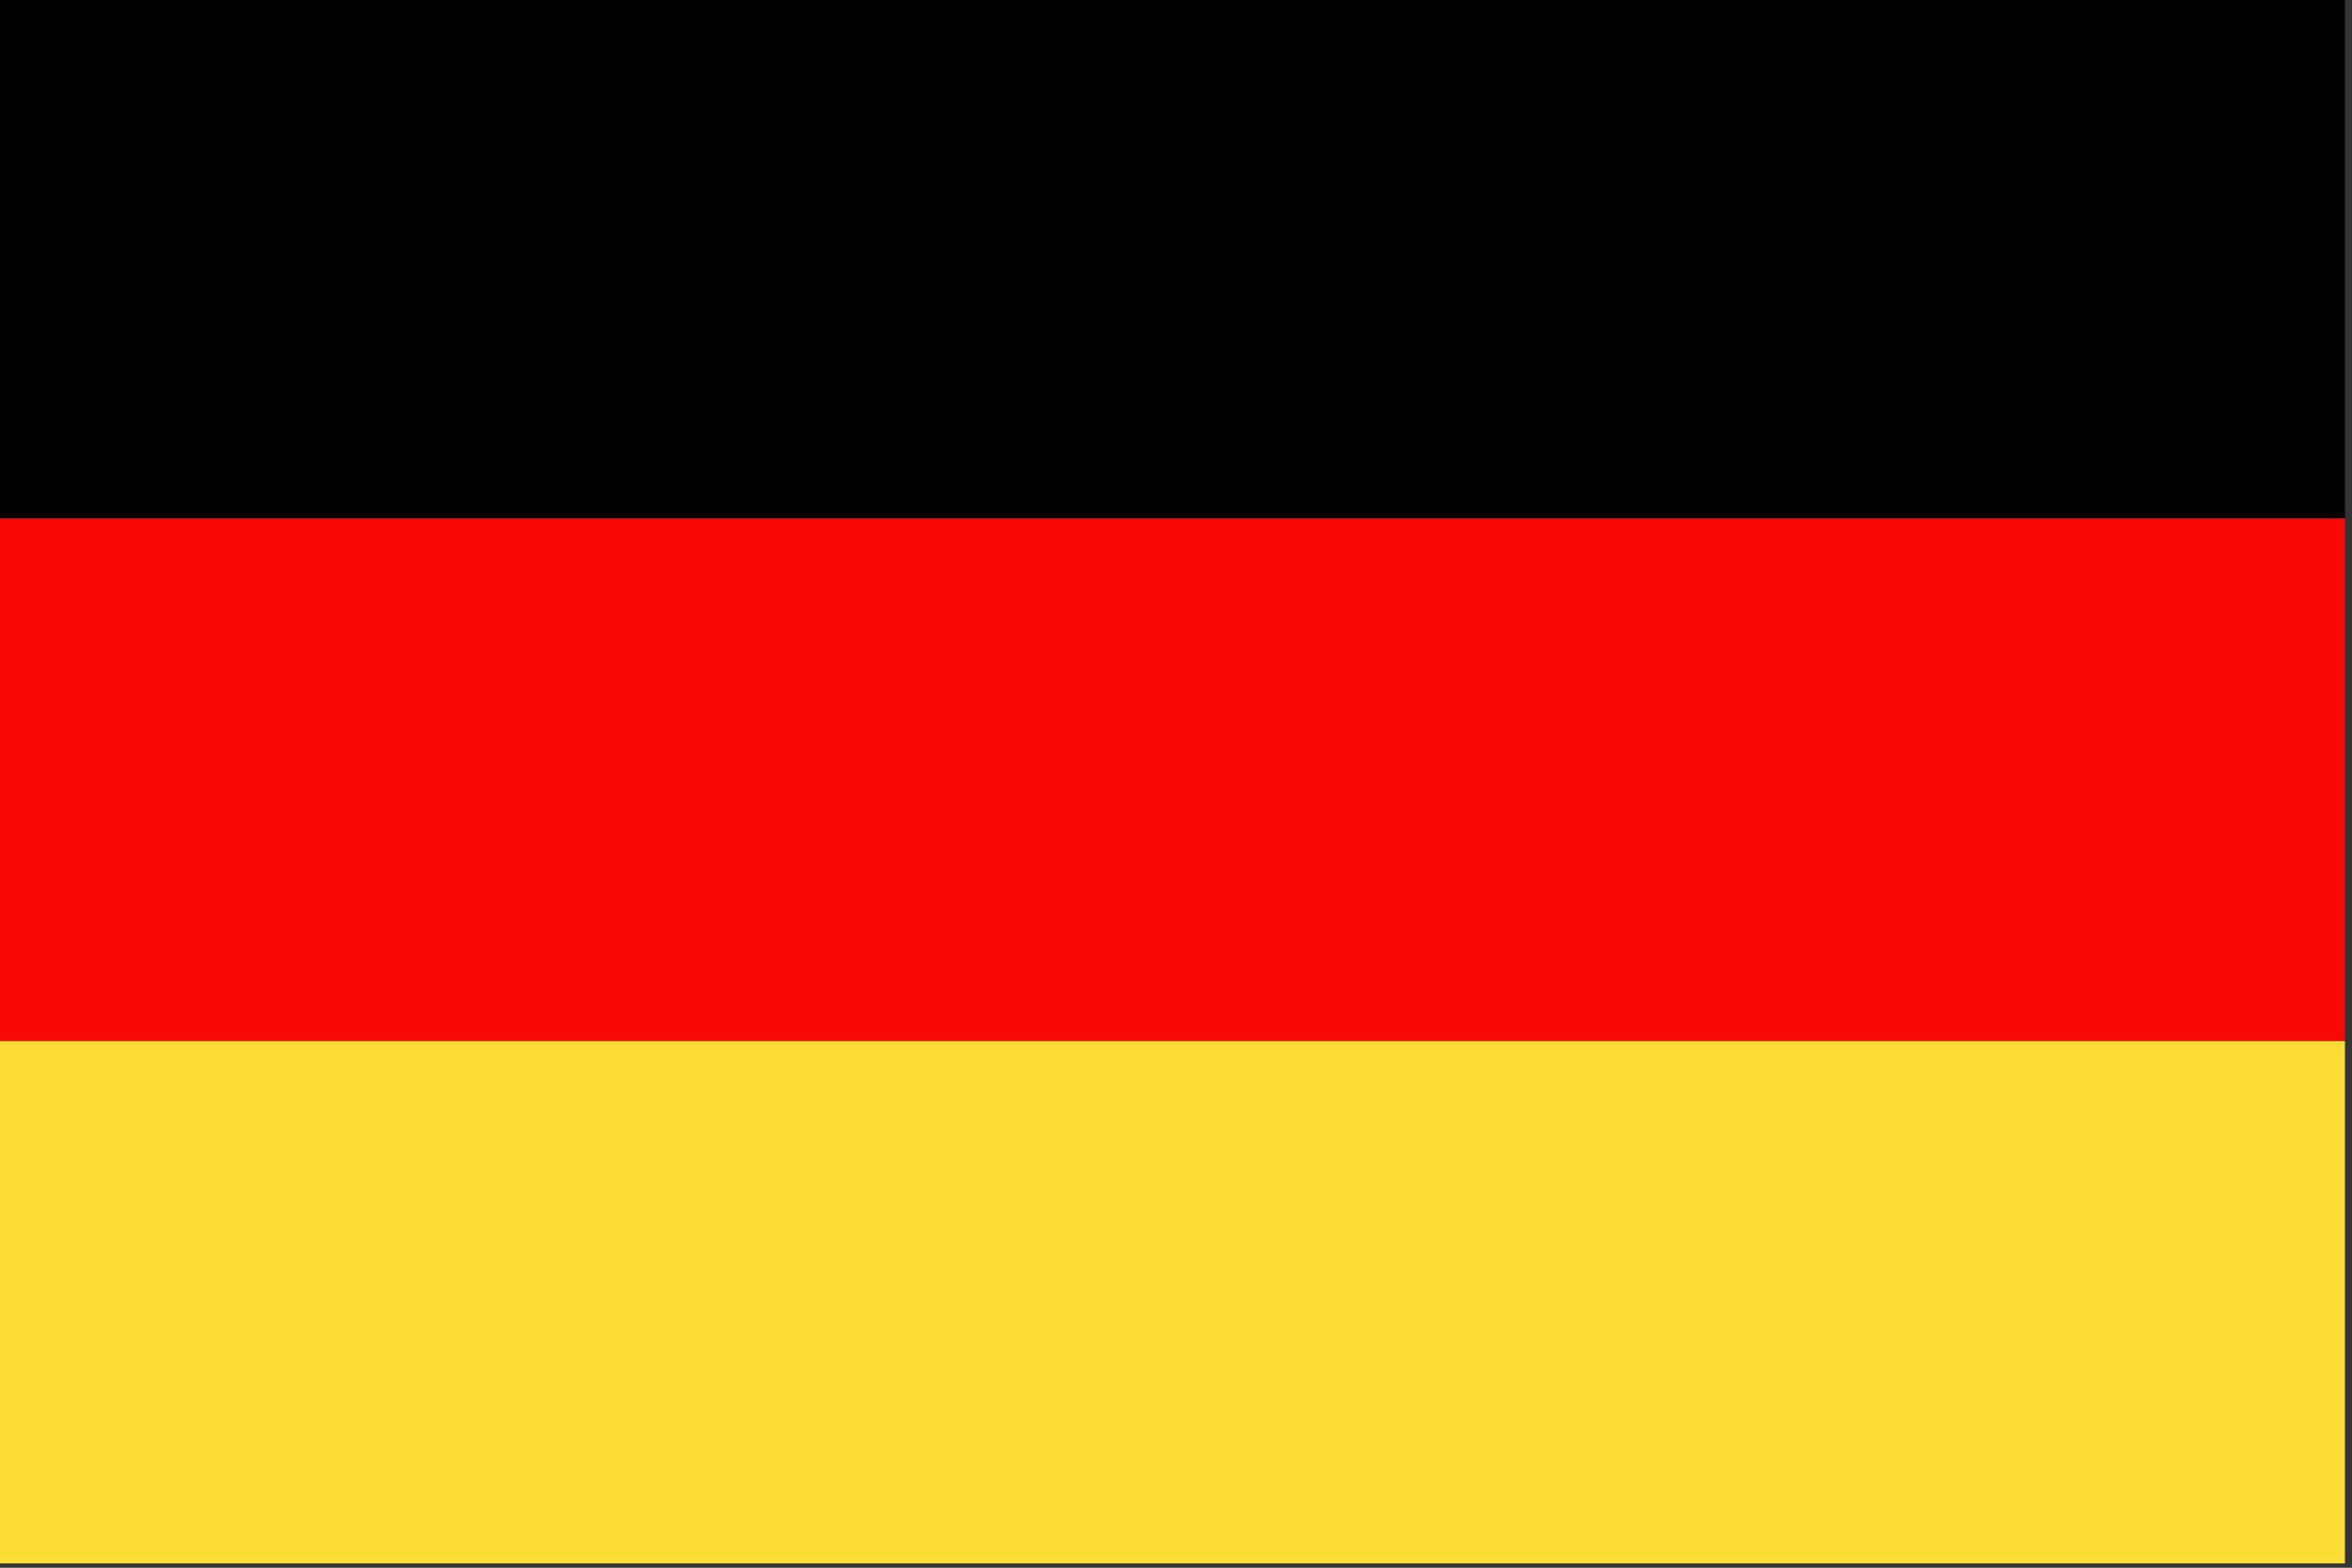 <?xml version="1.0" encoding="UTF-8"?>
<svg id="Layer_1" xmlns="http://www.w3.org/2000/svg" version="1.1" viewBox="0 0 86.53 57.69">
  <rect x="0" y="0" width="86.53" height="57.69" fill="#333333" stroke="none"/>
  <!-- Generator: Adobe Illustrator 29.6.0, SVG Export Plug-In . SVG Version: 2.1.1 Build 207)  -->
  <g>
    <path d="M1723.25,1236.71h25.41v16.94l-25.41-16.94h0ZM1762.96,1236.71h25.41l-25.41,16.94v-16.94h0ZM1799.07,1243.85v12.18h-18.27l18.27-12.18h0ZM1799.07,1275.09v12.18l-18.27-12.18h18.27ZM1788.37,1294.4h-25.41v-16.94l25.41,16.94h0ZM1748.66,1294.4h-25.41l25.41-16.94v16.94h0ZM1712.54,1287.27v-12.18h18.27l-18.27,12.18h0ZM1712.54,1256.03v-12.18l18.27,12.18h-18.27Z" fill="#214097"/>
    <polygon points="1799.07 1287.27 1780.81 1275.09 1799.07 1275.09 1799.07 1256.03 1780.81 1256.03 1799.07 1243.85 1799.07 1236.71 1788.37 1236.71 1762.96 1253.66 1762.96 1236.71 1755.81 1236.71 1748.66 1236.71 1748.66 1253.66 1723.25 1236.71 1712.54 1236.71 1712.54 1243.85 1730.81 1256.03 1712.54 1256.03 1712.54 1275.09 1730.81 1275.09 1712.54 1287.27 1712.54 1294.4 1723.25 1294.4 1748.66 1277.46 1748.66 1294.4 1755.81 1294.4 1762.96 1294.4 1762.96 1277.46 1788.37 1294.4 1799.07 1294.4 1799.07 1287.27 1799.07 1287.27" fill="#f4f4f5"/>
    <path d="M1760.27,1236.71v22.89h38.8v11.9h-38.8v22.9h-8.92v-22.9h-38.8v-11.9h38.8v-22.89h8.92ZM1799.07,1291.72l-24.96-16.64h-8.03l28.97,19.32h4.01v-2.68h.01ZM1774.12,1256.03l24.96-16.64v-2.68h-4.01l-28.97,19.31h8.03-.01ZM1745.53,1256.03l-28.97-19.31h-4.01v2.68l24.96,16.64h8.03-.01ZM1737.5,1275.09l-24.96,16.64v2.68h4.01l28.97-19.32h-8.03.01Z" fill="#ed1d24"/>
  </g>
  <g>
    <polygon points="-.27 -.15 86.27 -.15 86.27 19.08 -.27 19.08 -.27 -.15 -.27 -.15"/>
    <polygon points="-.27 38.31 86.27 38.31 86.27 19.08 -.27 19.08 -.27 38.31 -.27 38.31" fill="#f90805"/>
    <polygon points="-.27 38.31 86.27 38.31 86.27 57.53 -.27 57.53 -.27 38.31 -.27 38.31" fill="#fedc36"/>
  </g>
</svg>